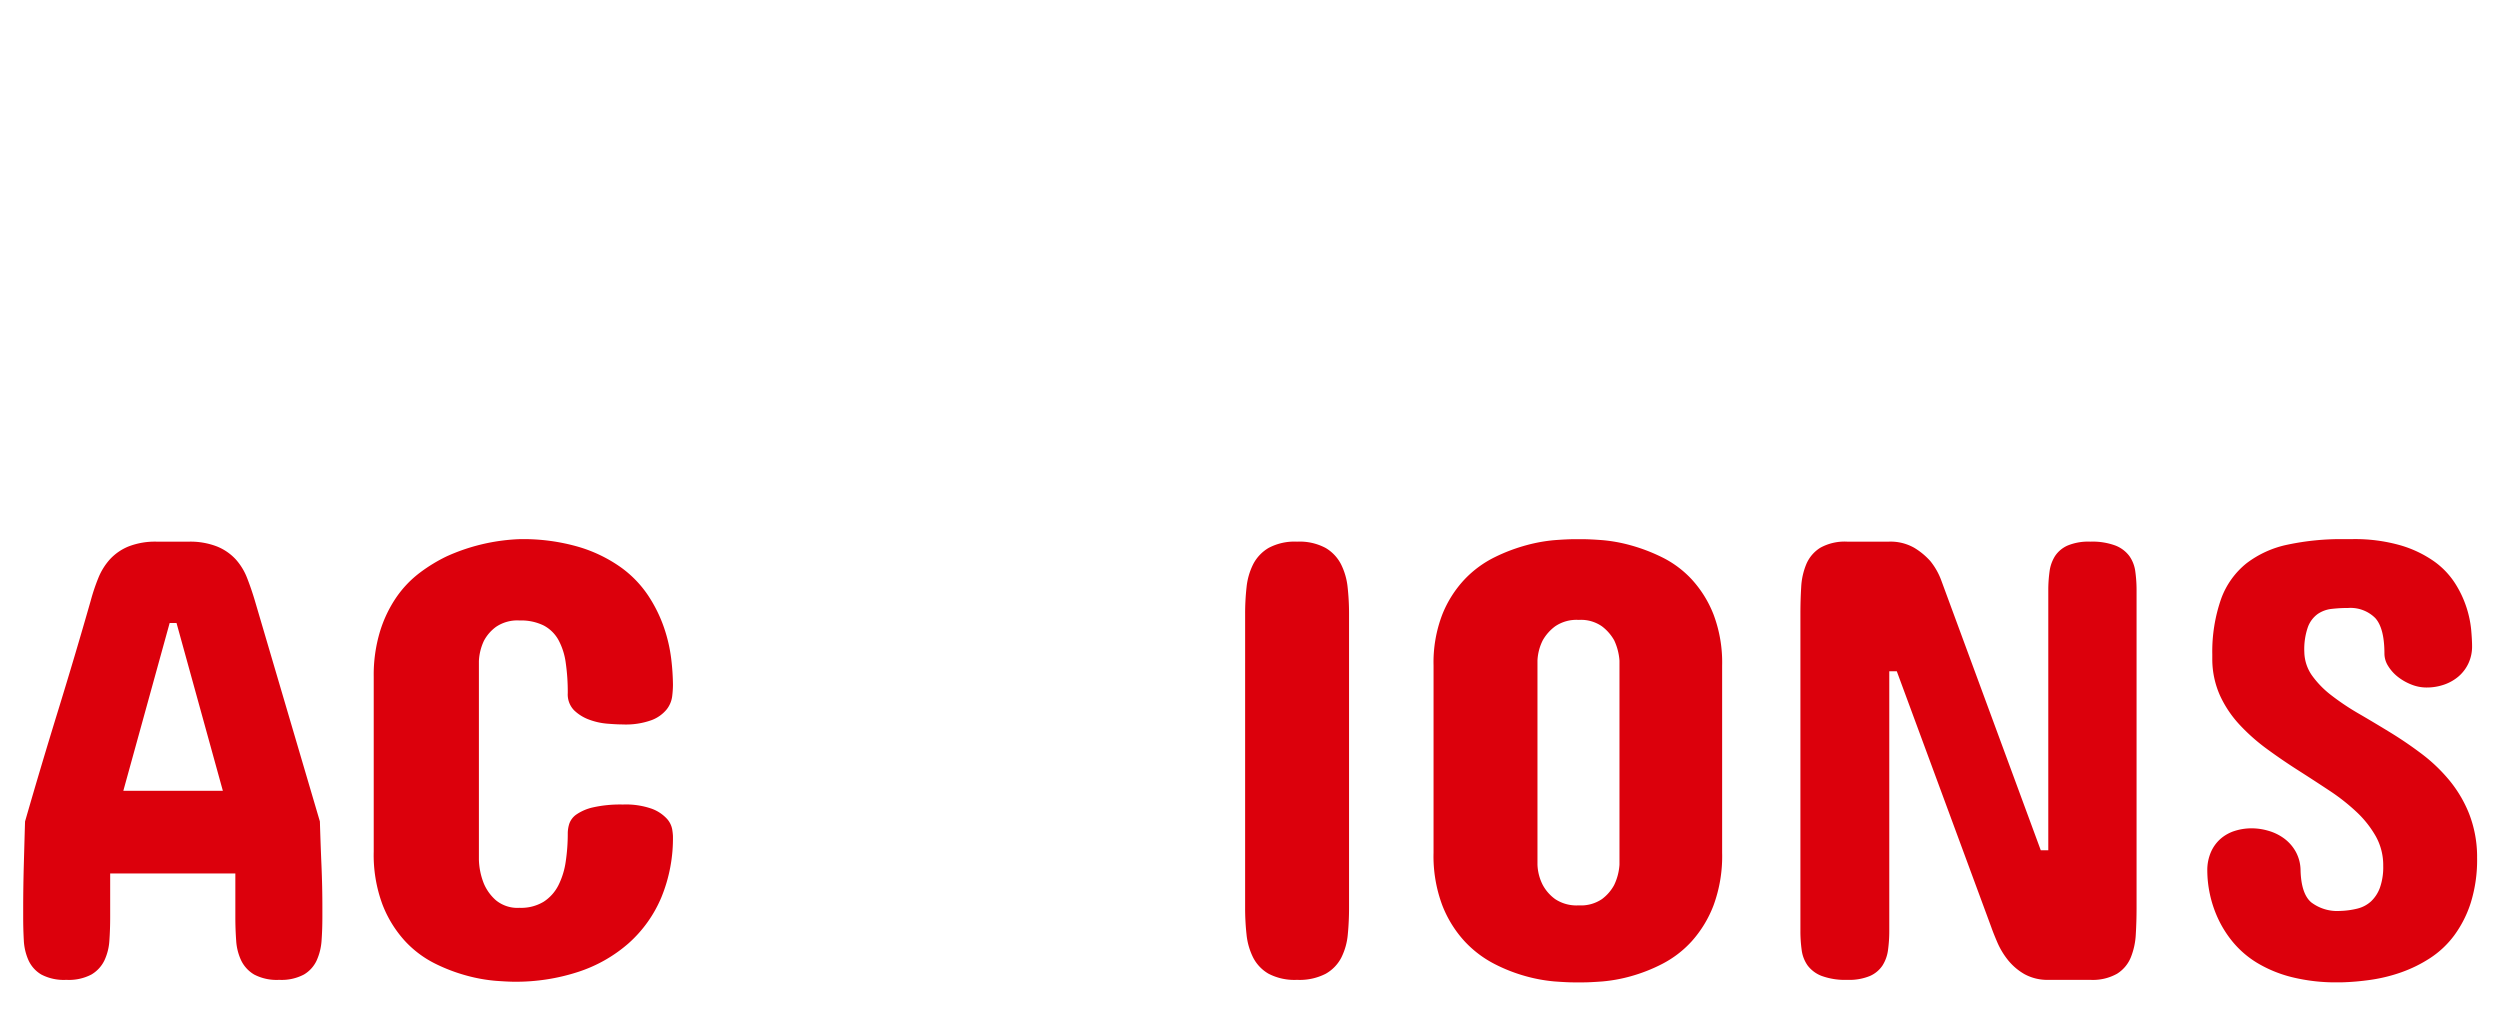 <svg xmlns="http://www.w3.org/2000/svg" xmlns:xlink="http://www.w3.org/1999/xlink" width="273" height="111" viewBox="0 0 273 111">
  <defs>
    <clipPath id="clip-path">
      <rect id="長方形_399" data-name="長方形 399" width="273" height="111" transform="translate(-13731 2835)" fill="#fff" opacity="0.473"/>
    </clipPath>
  </defs>
  <g id="マスクグループ_104" data-name="マスクグループ 104" transform="translate(13731 -2835)" clip-path="url(#clip-path)">
    <path id="パス_1312" data-name="パス 1312" d="M13.467-20.645H24.336l-5.059-18.32h-.752Zm21.465,3.35q.068,2.324.171,4.751t.1,4.683v1.025q0,1.3-.085,2.512a6.3,6.3,0,0,1-.53,2.188,3.483,3.483,0,0,1-1.4,1.555,5.224,5.224,0,0,1-2.7.581,5.3,5.3,0,0,1-2.734-.581,3.612,3.612,0,0,1-1.418-1.538,5.942,5.942,0,0,1-.547-2.187Q25.7-5.537,25.7-6.836v-4.785H12.031v4.785q0,1.3-.085,2.529A5.942,5.942,0,0,1,11.4-2.119,3.612,3.612,0,0,1,9.98-.581,5.3,5.3,0,0,1,7.246,0,5.3,5.3,0,0,1,4.512-.581a3.482,3.482,0,0,1-1.4-1.555A6.046,6.046,0,0,1,2.6-4.324q-.068-1.213-.068-2.512V-7.861q0-1.06.017-2.256T2.6-12.544q.034-1.23.068-2.444t.068-2.307q1.709-5.947,3.589-12.048T9.912-41.426a21.208,21.208,0,0,1,.82-2.444A6.907,6.907,0,0,1,12-45.92a5.7,5.7,0,0,1,2.017-1.4,8.008,8.008,0,0,1,3.145-.53h3.418a8.034,8.034,0,0,1,3.127.53,5.674,5.674,0,0,1,2.034,1.4,6.641,6.641,0,0,1,1.248,2.051q.461,1.179.837,2.444Zm21.807-30.83a21.715,21.715,0,0,1,6.477.854,15.592,15.592,0,0,1,4.58,2.222,11.988,11.988,0,0,1,2.991,3.093,15.371,15.371,0,0,1,1.726,3.5,16.693,16.693,0,0,1,.786,3.418,25.4,25.4,0,0,1,.188,2.837A11.074,11.074,0,0,1,73.4-30.95a2.912,2.912,0,0,1-.6,1.418,3.9,3.9,0,0,1-1.624,1.162,8.259,8.259,0,0,1-3.162.479q-.684,0-1.709-.085a7.359,7.359,0,0,1-1.982-.444,4.662,4.662,0,0,1-1.641-1.025A2.482,2.482,0,0,1,62-31.309a22.334,22.334,0,0,0-.222-3.315,7.225,7.225,0,0,0-.8-2.5,3.952,3.952,0,0,0-1.606-1.572,5.57,5.57,0,0,0-2.632-.547,4.141,4.141,0,0,0-2.581.7,4.506,4.506,0,0,0-1.316,1.521,5.8,5.8,0,0,0-.547,2.222v21.67a7.6,7.6,0,0,0,.547,2.632,5.056,5.056,0,0,0,1.316,1.812,3.713,3.713,0,0,0,2.581.82,4.747,4.747,0,0,0,2.632-.667,4.62,4.62,0,0,0,1.606-1.794,8.37,8.37,0,0,0,.8-2.6A20.571,20.571,0,0,0,62-16a3.545,3.545,0,0,1,.171-1.06,2.066,2.066,0,0,1,.786-1.008,5.224,5.224,0,0,1,1.812-.769,13.582,13.582,0,0,1,3.247-.308,8.537,8.537,0,0,1,3.162.461A4.263,4.263,0,0,1,72.8-17.62a2.374,2.374,0,0,1,.6,1.162,6.43,6.43,0,0,1,.085.735,16.931,16.931,0,0,1-1.265,6.716A13.93,13.93,0,0,1,68.65-4a15.729,15.729,0,0,1-5.5,3.127A21.887,21.887,0,0,1,56.123.205q-.615,0-2-.1A17.588,17.588,0,0,1,51.03-.444,18.71,18.71,0,0,1,47.51-1.777a11.358,11.358,0,0,1-3.3-2.478A12.647,12.647,0,0,1,41.768-8.22a15.529,15.529,0,0,1-.957-5.793V-33.086a16.387,16.387,0,0,1,.684-4.956,13.751,13.751,0,0,1,1.794-3.743,11.608,11.608,0,0,1,2.546-2.666,17.38,17.38,0,0,1,2.939-1.794A21.2,21.2,0,0,1,56.738-48.125Zm79.229,8.135a26.3,26.3,0,0,1,.154-2.871,7.25,7.25,0,0,1,.718-2.512,4.41,4.41,0,0,1,1.692-1.794,6,6,0,0,1,3.11-.684,6,6,0,0,1,3.11.684,4.41,4.41,0,0,1,1.692,1.794,7.25,7.25,0,0,1,.718,2.512,26.3,26.3,0,0,1,.154,2.871V-7.861q0,1.5-.137,2.905a7,7,0,0,1-.7,2.512,4.272,4.272,0,0,1-1.709,1.777A6.222,6.222,0,0,1,141.641,0a6.123,6.123,0,0,1-3.11-.667,4.3,4.3,0,0,1-1.692-1.777,7.25,7.25,0,0,1-.718-2.512,26.628,26.628,0,0,1-.154-2.905Zm20.576,5.674A14.578,14.578,0,0,1,157.5-39.9a12.162,12.162,0,0,1,2.444-3.845,11.607,11.607,0,0,1,3.281-2.41,19.125,19.125,0,0,1,3.486-1.316,17.258,17.258,0,0,1,3.059-.547q1.367-.1,2.017-.1h1.162q.649,0,2.017.1a16.916,16.916,0,0,1,3.042.547,19.3,19.3,0,0,1,3.469,1.316,11.153,11.153,0,0,1,3.247,2.41,12.269,12.269,0,0,1,2.393,3.845,14.814,14.814,0,0,1,.94,5.588v20.439a15.538,15.538,0,0,1-.94,5.742A12.586,12.586,0,0,1,184.724-4.2a11.405,11.405,0,0,1-3.247,2.478,17.946,17.946,0,0,1-3.469,1.35,16.916,16.916,0,0,1-3.042.547q-1.367.1-2.017.1h-1.162q-.649,0-2.017-.1a17.257,17.257,0,0,1-3.059-.547,17.8,17.8,0,0,1-3.486-1.35A11.871,11.871,0,0,1,159.944-4.2,12.47,12.47,0,0,1,157.5-8.135a15.288,15.288,0,0,1-.957-5.742Zm11.348,21.738a5.249,5.249,0,0,0,.581,2.222,4.607,4.607,0,0,0,1.35,1.538,4.217,4.217,0,0,0,2.581.684,4.075,4.075,0,0,0,2.529-.684,4.675,4.675,0,0,0,1.333-1.538,6.015,6.015,0,0,0,.581-2.222V-34.863a6.262,6.262,0,0,0-.581-2.222,4.991,4.991,0,0,0-1.333-1.521,4,4,0,0,0-2.529-.7,4.141,4.141,0,0,0-2.581.7,4.911,4.911,0,0,0-1.35,1.521,5.434,5.434,0,0,0-.581,2.222Zm54.961-1.572h.82V-42.52a14.888,14.888,0,0,1,.137-2.068,4.155,4.155,0,0,1,.6-1.692,3.188,3.188,0,0,1,1.367-1.145,5.906,5.906,0,0,1,2.478-.427,7.213,7.213,0,0,1,2.751.427,3.473,3.473,0,0,1,1.521,1.145,3.76,3.76,0,0,1,.649,1.692,14.888,14.888,0,0,1,.137,2.068V-7.861q0,1.5-.085,2.905a7.743,7.743,0,0,1-.547,2.512,3.8,3.8,0,0,1-1.5,1.777A5.414,5.414,0,0,1,228.252,0H223.74a5.225,5.225,0,0,1-2.683-.632,6.383,6.383,0,0,1-1.794-1.538,8.416,8.416,0,0,1-1.145-1.9q-.427-.991-.667-1.675L207.129-33.7h-.82V-5.332a14.888,14.888,0,0,1-.137,2.068,4.155,4.155,0,0,1-.6,1.692,3.188,3.188,0,0,1-1.367,1.145A5.906,5.906,0,0,1,201.729,0a7.464,7.464,0,0,1-2.8-.427,3.464,3.464,0,0,1-1.538-1.145,3.76,3.76,0,0,1-.649-1.692,14.888,14.888,0,0,1-.137-2.068V-39.99q0-1.47.085-2.888a7.5,7.5,0,0,1,.564-2.529,3.9,3.9,0,0,1,1.521-1.777,5.49,5.49,0,0,1,2.957-.667h4.512a5.225,5.225,0,0,1,2.786.667,7.629,7.629,0,0,1,1.76,1.453,7.408,7.408,0,0,1,1.2,2.119Zm28.779-21.67a4.584,4.584,0,0,0,.837,2.581,10.25,10.25,0,0,0,2.119,2.17,26.722,26.722,0,0,0,2.991,2q1.675.974,3.435,2.051t3.435,2.341a17.95,17.95,0,0,1,3.008,2.871,13.738,13.738,0,0,1,2.153,3.623,13,13,0,0,1,.889,4.58v.273a15.722,15.722,0,0,1-.684,4.888A12.335,12.335,0,0,1,268-4.854a10.233,10.233,0,0,1-2.632,2.478A14.81,14.81,0,0,1,262.209-.82a17.525,17.525,0,0,1-3.35.82,27.313,27.313,0,0,1-3.2.273h-.342a19.948,19.948,0,0,1-5.093-.581,13.871,13.871,0,0,1-3.76-1.555A10.542,10.542,0,0,1,243.855-4.1,11.83,11.83,0,0,1,242.2-6.716a12.552,12.552,0,0,1-.889-2.683,12.454,12.454,0,0,1-.273-2.5,4.933,4.933,0,0,1,.41-2.085,4.14,4.14,0,0,1,1.077-1.453,4.385,4.385,0,0,1,1.538-.837,6.073,6.073,0,0,1,1.829-.273,6.532,6.532,0,0,1,1.829.273,5.43,5.43,0,0,1,1.709.837A4.53,4.53,0,0,1,250.691-14a4.307,4.307,0,0,1,.53,2.034q.068,2.563,1.162,3.5a4.69,4.69,0,0,0,3.145.94,8.872,8.872,0,0,0,1.9-.256,3.4,3.4,0,0,0,1.487-.786,3.87,3.87,0,0,0,.974-1.5,6.728,6.728,0,0,0,.359-2.375,6.466,6.466,0,0,0-.8-3.213,11.225,11.225,0,0,0-2.1-2.666,21.953,21.953,0,0,0-2.974-2.341q-1.675-1.111-3.418-2.222t-3.4-2.324a20.958,20.958,0,0,1-2.991-2.649,12.073,12.073,0,0,1-2.136-3.179A9.737,9.737,0,0,1,241.582-35v-.547a17.438,17.438,0,0,1,.974-6.084,8.842,8.842,0,0,1,2.769-3.862,11.1,11.1,0,0,1,4.495-2.034,28.113,28.113,0,0,1,6.118-.6h.889a18.052,18.052,0,0,1,5.332.684A12.441,12.441,0,0,1,265.8-45.7a8.726,8.726,0,0,1,2.29,2.393,11.451,11.451,0,0,1,1.248,2.632,11.588,11.588,0,0,1,.513,2.427q.1,1.128.1,1.812a4.33,4.33,0,0,1-.393,1.863,4.254,4.254,0,0,1-1.06,1.418,4.86,4.86,0,0,1-1.572.906,5.783,5.783,0,0,1-1.965.325,4.429,4.429,0,0,1-1.641-.325,5.8,5.8,0,0,1-1.47-.837,4.51,4.51,0,0,1-1.06-1.179,2.551,2.551,0,0,1-.41-1.35q0-2.8-1.008-3.9a3.823,3.823,0,0,0-2.957-1.094,15.351,15.351,0,0,0-1.794.1,3.342,3.342,0,0,0-1.538.564,3.091,3.091,0,0,0-1.06,1.418A7.348,7.348,0,0,0,251.631-35.82Z" transform="translate(-13731 2942)" fill="#dc000c"/>
  </g>
</svg>
